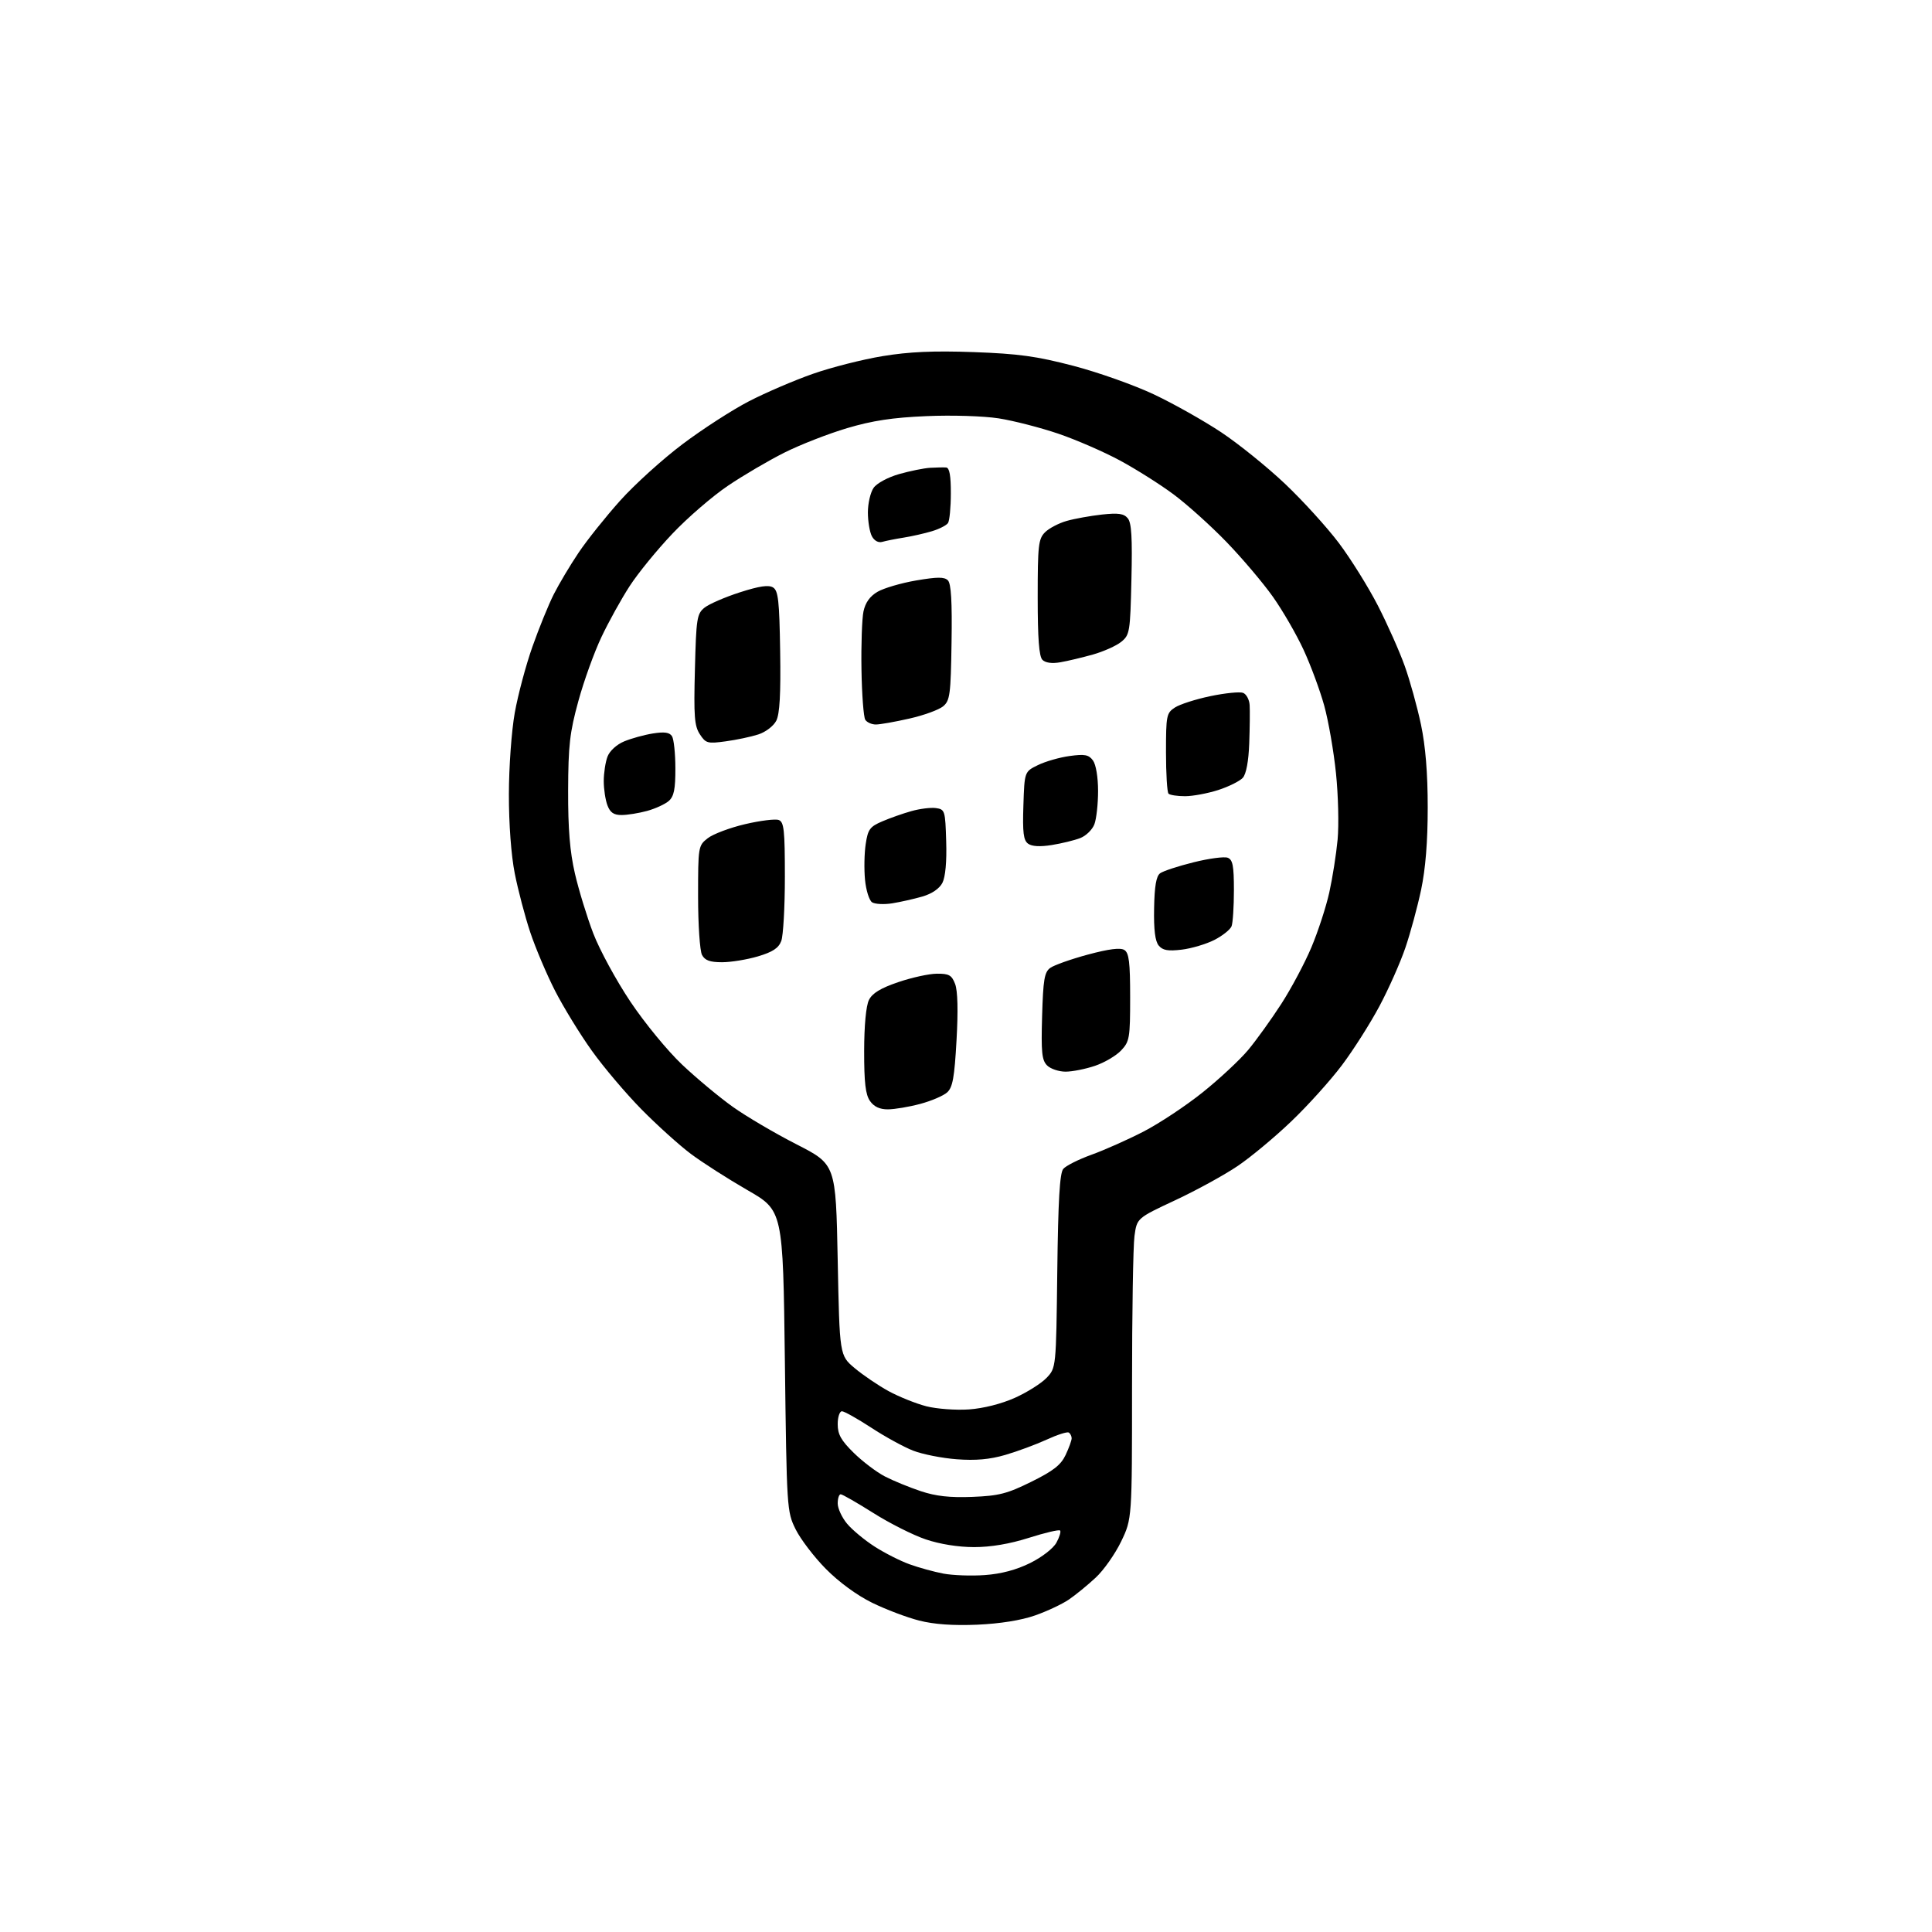 <?xml version="1.0" encoding="UTF-8" standalone="no"?>
<svg 
  version="1.1" 
  xmlns="http://www.w3.org/2000/svg" 
  xmlns:xlink="http://www.w3.org/1999/xlink" 
  xmlns:svg="http://www.w3.org/2000/svg"
  xmlns:rdf="http://www.w3.org/1999/02/22-rdf-syntax-ns#"
  xmlns:cc="http://creativecommons.org/ns#"
  xmlns:dc="http://purl.org/dc/elements/1.1/"
  viewBox="0 0 512 512"
  width="512"
  height="512"
>
<style>svg {background-color: white; }</style>"
<path stroke="none" fill="black" fill-rule="evenodd" d="M259.00,430.56C252.61,430.83 247.57,430.48 243.60,429.47C240.36,428.65 234.73,426.52 231.11,424.74C227.09,422.77 222.29,419.25 218.85,415.76C215.73,412.60 212.13,407.87 210.84,405.26C208.53,400.57 208.49,399.93 208.00,360.65C207.50,320.80 207.50,320.80 198.04,315.37C192.84,312.37 186.09,308.05 183.04,305.76C179.99,303.47 174.12,298.17 170.00,293.99C165.88,289.80 159.94,282.80 156.82,278.42C153.69,274.05 149.32,266.91 147.09,262.56C144.87,258.21 141.91,251.23 140.52,247.06C139.13,242.89 137.29,235.88 136.42,231.49C135.46,226.65 134.85,218.37 134.86,210.50C134.87,203.24 135.56,193.70 136.42,188.88C137.27,184.14 139.37,176.26 141.10,171.38C142.82,166.50 145.36,160.25 146.75,157.50C148.14,154.75 151.09,149.80 153.31,146.50C155.52,143.20 160.48,136.99 164.32,132.70C168.15,128.42 175.62,121.66 180.90,117.69C186.18,113.71 194.10,108.60 198.50,106.33C202.90,104.06 210.50,100.79 215.39,99.08C220.28,97.36 228.60,95.25 233.89,94.38C240.92,93.22 247.39,92.93 258.00,93.31C269.89,93.74 274.65,94.39 284.46,96.95C291.04,98.67 300.67,102.09 305.86,104.55C311.05,107.00 319.06,111.52 323.65,114.57C328.25,117.63 335.84,123.76 340.53,128.20C345.22,132.64 351.64,139.70 354.81,143.90C357.97,148.10 362.63,155.58 365.17,160.52C367.70,165.46 370.90,172.65 372.27,176.50C373.65,180.35 375.58,187.32 376.57,192.00C377.78,197.77 378.36,204.84 378.36,214.00C378.36,223.06 377.78,230.23 376.61,235.80C375.64,240.36 373.77,247.27 372.44,251.16C371.12,255.05 368.04,262.00 365.59,266.60C363.14,271.20 358.65,278.27 355.61,282.31C352.57,286.35 346.54,293.04 342.21,297.17C337.89,301.31 331.51,306.62 328.04,308.97C324.57,311.33 317.14,315.41 311.52,318.04C301.30,322.82 301.30,322.82 300.65,327.55C300.29,330.15 300.00,348.08 300.00,367.39C300.00,402.50 300.00,402.50 297.12,408.50C295.53,411.80 292.50,416.12 290.37,418.09C288.24,420.07 285.05,422.68 283.29,423.88C281.52,425.09 277.47,427.00 274.29,428.11C270.62,429.40 265.03,430.29 259.00,430.56zM261.00,417.41C265.32,417.10 269.35,416.03 273.00,414.22C276.13,412.67 279.14,410.34 279.97,408.81C280.78,407.33 281.21,405.88 280.93,405.60C280.65,405.31 276.93,406.19 272.67,407.54C267.61,409.15 262.58,410.00 258.16,410.00C253.98,410.00 249.07,409.22 245.33,407.95C242.00,406.83 235.74,403.68 231.43,400.95C227.11,398.23 223.23,396.00 222.79,396.00C222.36,396.00 222.00,397.09 222.00,398.42C222.00,399.76 223.13,402.18 224.50,403.82C225.88,405.46 229.16,408.18 231.80,409.87C234.43,411.56 238.59,413.67 241.04,414.55C243.49,415.44 247.53,416.55 250.00,417.02C252.47,417.49 257.43,417.67 261.00,417.41zM257.69,396.69C264.74,396.41 266.91,395.85 273.32,392.68C279.12,389.82 281.13,388.25 282.39,385.60C283.27,383.73 284.00,381.73 284.00,381.16C284.00,380.59 283.65,379.90 283.23,379.64C282.81,379.38 280.16,380.23 277.34,381.53C274.52,382.82 269.60,384.64 266.41,385.57C262.28,386.77 258.56,387.10 253.55,386.72C249.67,386.43 244.47,385.40 242.00,384.44C239.53,383.48 234.51,380.73 230.87,378.34C227.22,375.96 223.73,374.00 223.12,374.00C222.50,374.00 222.00,375.54 222.00,377.42C222.00,380.13 222.89,381.72 226.25,385.02C228.59,387.32 232.30,390.13 234.50,391.27C236.70,392.41 240.97,394.16 244.00,395.17C248.02,396.51 251.71,396.92 257.69,396.69zM256.80,373.51C260.62,373.24 265.41,372.03 268.95,370.44C272.17,369.00 275.94,366.62 277.34,365.16C279.88,362.50 279.88,362.50 280.19,336.90C280.42,318.10 280.84,310.90 281.77,309.78C282.46,308.94 285.84,307.25 289.27,306.01C292.69,304.78 298.89,302.02 303.04,299.88C307.19,297.74 314.23,293.08 318.69,289.51C323.15,285.94 328.58,280.88 330.77,278.26C332.95,275.64 336.90,270.15 339.55,266.05C342.19,261.96 345.79,255.20 347.54,251.04C349.29,246.88 351.43,240.34 352.28,236.49C353.13,232.65 354.12,226.35 354.48,222.50C354.84,218.65 354.65,210.74 354.05,204.92C353.45,199.10 352.05,191.03 350.93,186.99C349.81,182.94 347.35,176.30 345.47,172.23C343.59,168.15 339.93,161.82 337.34,158.16C334.75,154.50 329.22,147.97 325.06,143.66C320.90,139.35 314.57,133.66 311.00,131.01C307.43,128.35 301.02,124.31 296.77,122.02C292.52,119.73 285.17,116.53 280.43,114.92C275.69,113.31 268.59,111.49 264.66,110.87C260.63,110.25 252.25,109.98 245.50,110.28C236.57,110.66 231.20,111.47 224.50,113.46C219.55,114.93 212.08,117.84 207.91,119.93C203.73,122.02 196.98,125.98 192.91,128.73C188.83,131.48 182.20,137.20 178.18,141.45C174.15,145.69 169.05,151.94 166.86,155.33C164.66,158.72 161.30,164.78 159.40,168.80C157.49,172.81 154.73,180.46 153.27,185.80C150.99,194.10 150.60,197.53 150.56,209.50C150.53,219.69 151.02,225.68 152.36,231.50C153.38,235.90 155.57,243.05 157.23,247.38C158.89,251.71 163.31,259.85 167.06,265.45C170.83,271.09 176.96,278.55 180.79,282.16C184.60,285.76 190.62,290.77 194.18,293.31C197.73,295.84 205.33,300.32 211.07,303.25C221.50,308.58 221.50,308.58 222.00,333.90C222.50,359.21 222.50,359.21 226.50,362.57C228.70,364.42 232.75,367.17 235.50,368.67C238.25,370.17 242.75,371.97 245.50,372.68C248.25,373.38 253.34,373.75 256.80,373.51zM235.31,293.99C233.13,294.00 231.62,293.29 230.56,291.78C229.37,290.09 229.00,286.91 229.01,278.53C229.02,271.75 229.51,266.54 230.28,265.00C231.17,263.21 233.36,261.87 238.01,260.29C241.58,259.07 246.20,258.05 248.27,258.04C251.48,258.01 252.21,258.41 253.11,260.75C253.80,262.53 253.94,267.81 253.49,275.68C252.94,285.57 252.47,288.17 251.00,289.50C250.01,290.39 246.79,291.77 243.85,292.55C240.91,293.34 237.06,293.98 235.31,293.99zM282.39,284.00C280.61,284.00 278.40,283.26 277.49,282.35C276.10,280.96 275.89,278.86 276.17,269.26C276.45,259.62 276.78,257.63 278.32,256.51C279.31,255.78 283.80,254.19 288.28,252.98C293.90,251.47 296.91,251.09 297.97,251.76C299.20,252.54 299.50,254.99 299.50,264.29C299.50,275.08 299.34,276.01 297.12,278.37C295.82,279.76 292.70,281.60 290.20,282.45C287.69,283.30 284.18,284.00 282.39,284.00zM191.35,255.00C188.14,255.00 186.81,254.52 186.04,253.07C185.47,252.00 185.00,245.06 185.00,237.64C185.00,224.38 185.04,224.11 187.54,222.15C188.93,221.05 193.38,219.37 197.42,218.42C201.45,217.47 205.49,216.97 206.38,217.31C207.77,217.85 208.00,219.98 208.00,232.40C208.00,240.36 207.57,248.00 207.04,249.38C206.33,251.26 204.77,252.29 200.86,253.45C197.99,254.30 193.71,255.00 191.35,255.00zM313.15,251.67C309.50,252.10 308.12,251.85 307.07,250.58C306.12,249.44 305.74,246.39 305.85,240.72C305.95,234.85 306.41,232.19 307.44,231.43C308.24,230.84 312.22,229.53 316.30,228.52C320.37,227.50 324.45,226.96 325.35,227.31C326.69,227.82 327.00,229.43 327.00,235.89C327.00,240.26 326.72,244.57 326.38,245.46C326.03,246.35 323.98,247.99 321.81,249.10C319.64,250.20 315.74,251.36 313.15,251.67zM236.45,239.39C234.28,239.74 231.88,239.61 231.11,239.12C230.35,238.62 229.51,235.94 229.24,233.16C228.97,230.38 229.05,226.12 229.42,223.69C230.00,219.79 230.52,219.08 233.79,217.68C235.83,216.80 239.32,215.57 241.54,214.95C243.77,214.32 246.69,213.96 248.04,214.15C250.41,214.49 250.51,214.82 250.75,223.00C250.92,228.37 250.54,232.41 249.75,233.96C248.95,235.50 246.98,236.85 244.44,237.59C242.22,238.23 238.63,239.04 236.45,239.39zM278.74,223.94C275.63,224.44 273.45,224.32 272.45,223.58C271.23,222.69 270.97,220.64 271.21,213.48C271.50,204.50 271.50,204.50 275.06,202.76C277.02,201.80 280.80,200.71 283.46,200.35C287.49,199.80 288.52,200.00 289.65,201.53C290.44,202.62 291.00,205.96 291.00,209.63C291.00,213.06 290.56,217.03 290.02,218.45C289.48,219.87 287.79,221.52 286.27,222.10C284.75,222.69 281.36,223.52 278.74,223.94zM164.73,215.99C162.66,216.00 161.70,215.34 160.98,213.43C160.44,212.02 160.00,209.13 160.00,207.00C160.00,204.87 160.45,201.95 160.99,200.52C161.57,198.99 163.41,197.31 165.40,196.48C167.27,195.70 170.69,194.75 173.00,194.38C176.08,193.89 177.44,194.08 178.09,195.11C178.57,195.87 178.98,199.69 178.98,203.60C179.00,209.11 178.61,211.04 177.25,212.25C176.29,213.10 173.70,214.29 171.50,214.90C169.30,215.50 166.25,215.99 164.73,215.99zM314.05,211.00C312.01,211.00 310.03,210.70 309.67,210.33C309.30,209.97 309.00,205.03 309.00,199.36C309.00,189.62 309.13,188.96 311.36,187.50C312.66,186.65 316.90,185.29 320.79,184.48C324.67,183.67 328.56,183.28 329.42,183.61C330.29,183.94 331.08,185.40 331.17,186.86C331.26,188.31 331.21,192.88 331.06,197.00C330.89,201.71 330.26,205.10 329.37,206.11C328.59,206.99 325.66,208.45 322.86,209.36C320.06,210.26 316.10,211.00 314.05,211.00zM192.33,196.46C187.51,197.12 187.04,196.99 185.47,194.59C184.03,192.39 183.83,189.86 184.16,177.40C184.50,163.88 184.69,162.67 186.69,161.05C187.88,160.09 192.09,158.26 196.05,156.98C201.29,155.30 203.69,154.95 204.88,155.69C206.25,156.56 206.54,159.20 206.75,172.61C206.93,183.95 206.63,189.22 205.72,191.00C205.00,192.40 202.92,194.00 200.97,194.63C199.06,195.25 195.17,196.08 192.33,196.46zM232.11,192.00C231.02,192.00 229.75,191.44 229.31,190.75C228.86,190.06 228.41,184.10 228.30,177.50C228.19,170.90 228.43,163.94 228.83,162.04C229.33,159.69 230.53,158.01 232.57,156.82C234.22,155.86 238.81,154.51 242.78,153.83C248.41,152.87 250.26,152.86 251.20,153.80C252.06,154.66 252.34,159.41 252.17,170.25C251.96,184.07 251.75,185.66 249.95,187.17C248.86,188.09 244.85,189.56 241.04,190.42C237.22,191.29 233.21,192.00 232.11,192.00zM281.00,175.51C278.77,175.90 277.05,175.66 276.25,174.86C275.36,173.96 275.00,169.20 275.00,158.30C275.00,144.50 275.19,142.81 276.94,141.06C278.00,140.00 280.59,138.64 282.69,138.05C284.78,137.45 288.99,136.70 292.03,136.36C296.38,135.89 297.84,136.10 298.87,137.35C299.87,138.54 300.10,142.52 299.84,153.56C299.52,167.53 299.39,168.26 297.13,170.10C295.83,171.15 292.45,172.66 289.63,173.46C286.81,174.25 282.93,175.18 281.00,175.51zM233.81,143.60C232.79,143.90 231.70,143.31 231.06,142.11C230.48,141.02 230.00,138.18 230.00,135.79C230.00,133.40 230.68,130.48 231.51,129.29C232.36,128.07 235.29,126.49 238.26,125.64C241.14,124.82 244.85,124.07 246.50,123.97C248.15,123.87 250.06,123.84 250.75,123.89C251.62,123.97 252.00,126.06 251.98,130.75C251.98,134.46 251.64,138.00 251.23,138.61C250.83,139.21 248.93,140.19 247.00,140.77C245.07,141.35 241.70,142.12 239.50,142.47C237.30,142.82 234.74,143.33 233.81,143.60z" />

</svg>